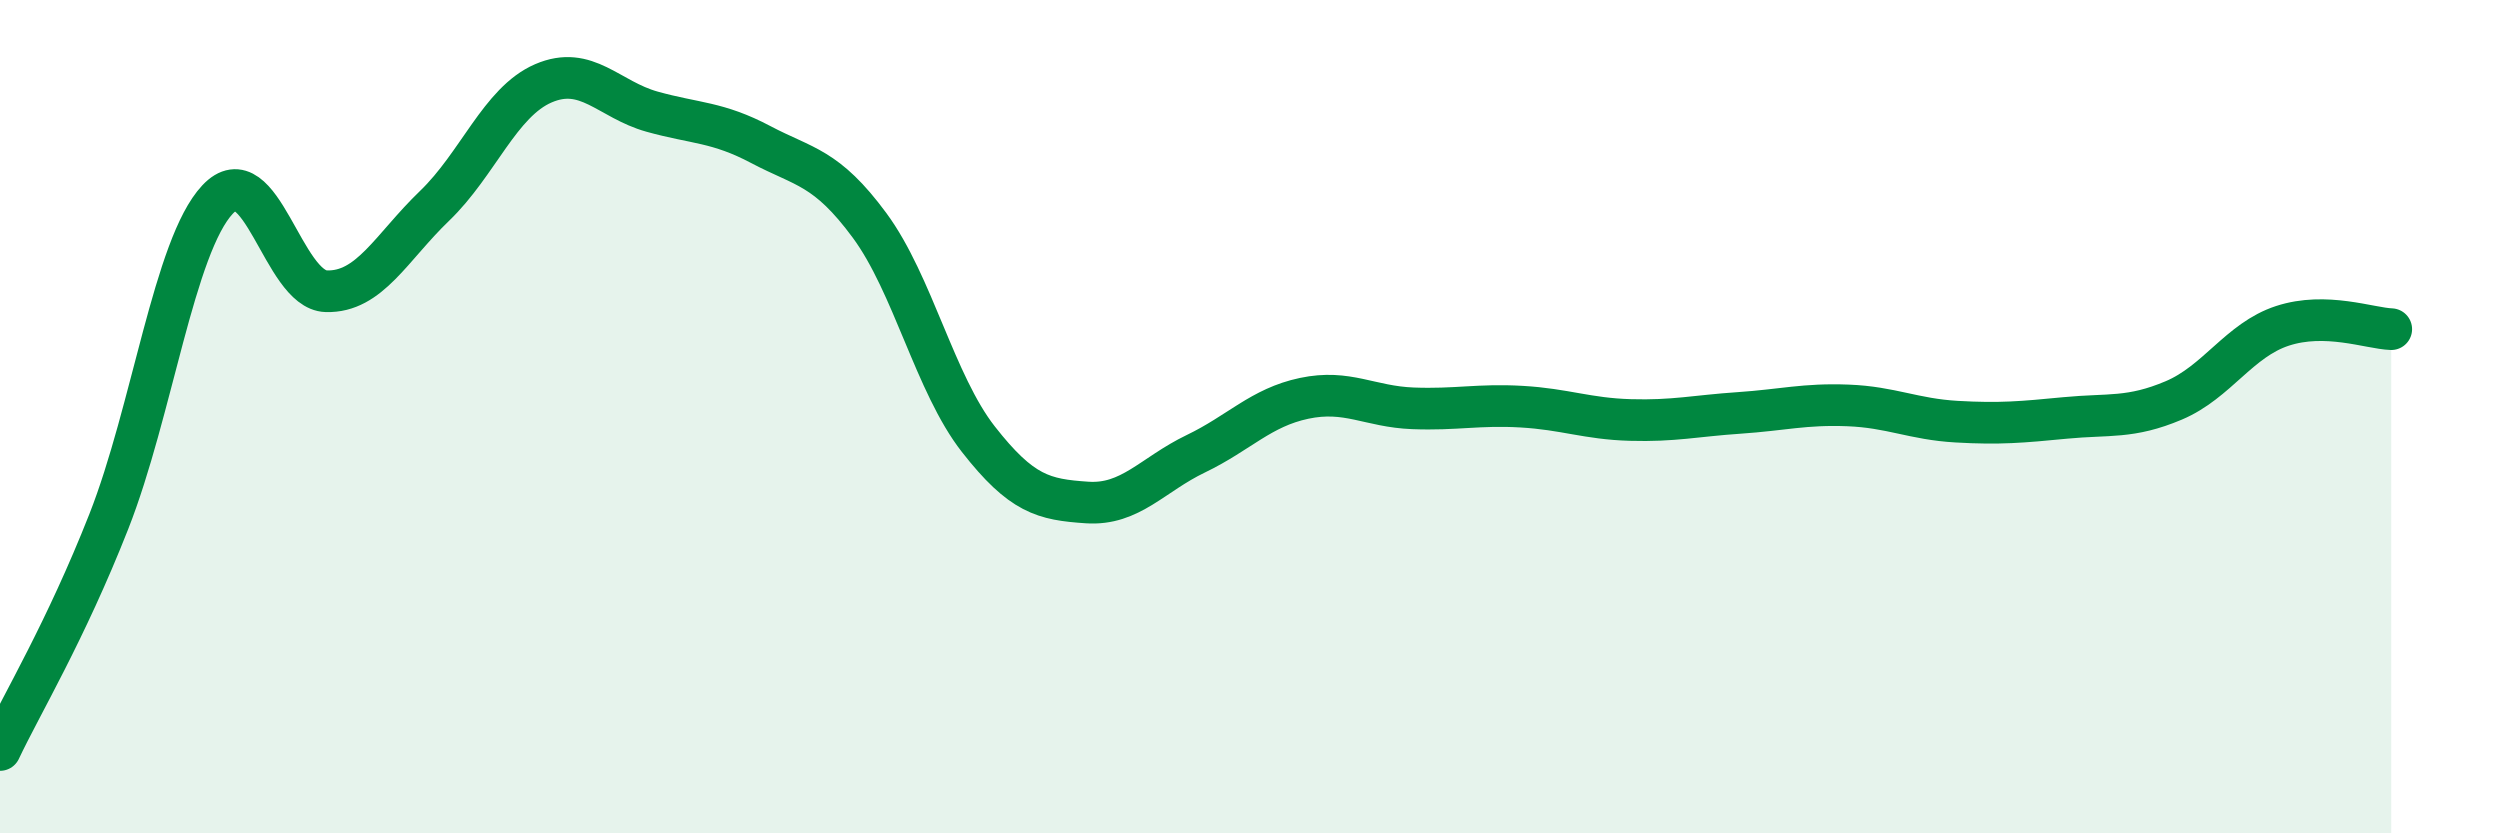 
    <svg width="60" height="20" viewBox="0 0 60 20" xmlns="http://www.w3.org/2000/svg">
      <path
        d="M 0,18 C 0.52,16.9 1.57,15.16 2.61,12.52 C 3.65,9.88 4.18,5.9 5.22,4.79 C 6.26,3.68 6.79,6.96 7.83,6.99 C 8.87,7.02 9.39,5.94 10.43,4.94 C 11.47,3.94 12,2.45 13.04,2 C 14.08,1.55 14.61,2.39 15.65,2.68 C 16.69,2.97 17.22,2.92 18.26,3.47 C 19.3,4.02 19.83,4 20.87,5.41 C 21.91,6.82 22.44,9.21 23.48,10.54 C 24.52,11.87 25.05,11.99 26.09,12.06 C 27.13,12.13 27.66,11.39 28.7,10.89 C 29.74,10.39 30.26,9.78 31.3,9.56 C 32.34,9.34 32.87,9.76 33.91,9.8 C 34.95,9.84 35.48,9.7 36.52,9.76 C 37.56,9.82 38.09,10.05 39.13,10.08 C 40.17,10.11 40.7,9.98 41.74,9.91 C 42.78,9.84 43.31,9.69 44.35,9.73 C 45.39,9.77 45.92,10.06 46.96,10.12 C 48,10.18 48.53,10.13 49.57,10.03 C 50.61,9.93 51.13,10.05 52.17,9.61 C 53.21,9.17 53.74,8.16 54.78,7.82 C 55.82,7.48 56.87,7.88 57.39,7.9L57.39 20L0 20Z"
        fill="#008740"
        opacity="0.1"
        stroke-linecap="round"
        stroke-linejoin="round"
      />
      <path
        d="M 0,18 C 0.52,16.9 1.57,15.16 2.61,12.52 C 3.65,9.88 4.18,5.9 5.22,4.79 C 6.26,3.68 6.79,6.96 7.83,6.99 C 8.87,7.02 9.39,5.94 10.43,4.94 C 11.47,3.94 12,2.45 13.04,2 C 14.08,1.55 14.61,2.39 15.65,2.68 C 16.69,2.97 17.22,2.92 18.26,3.47 C 19.3,4.02 19.83,4 20.87,5.41 C 21.91,6.82 22.44,9.21 23.48,10.54 C 24.52,11.87 25.05,11.99 26.09,12.06 C 27.13,12.13 27.66,11.39 28.7,10.89 C 29.74,10.39 30.26,9.78 31.3,9.56 C 32.34,9.34 32.87,9.76 33.91,9.8 C 34.95,9.84 35.48,9.7 36.52,9.76 C 37.56,9.82 38.09,10.05 39.13,10.08 C 40.17,10.11 40.7,9.98 41.74,9.91 C 42.78,9.84 43.31,9.69 44.35,9.73 C 45.39,9.77 45.92,10.06 46.96,10.12 C 48,10.18 48.53,10.13 49.57,10.03 C 50.61,9.93 51.13,10.05 52.17,9.61 C 53.21,9.17 53.74,8.16 54.78,7.82 C 55.82,7.48 56.87,7.88 57.39,7.9"
        stroke="#008740"
        stroke-width="1"
        fill="none"
        stroke-linecap="round"
        stroke-linejoin="round"
      />
    </svg>
  